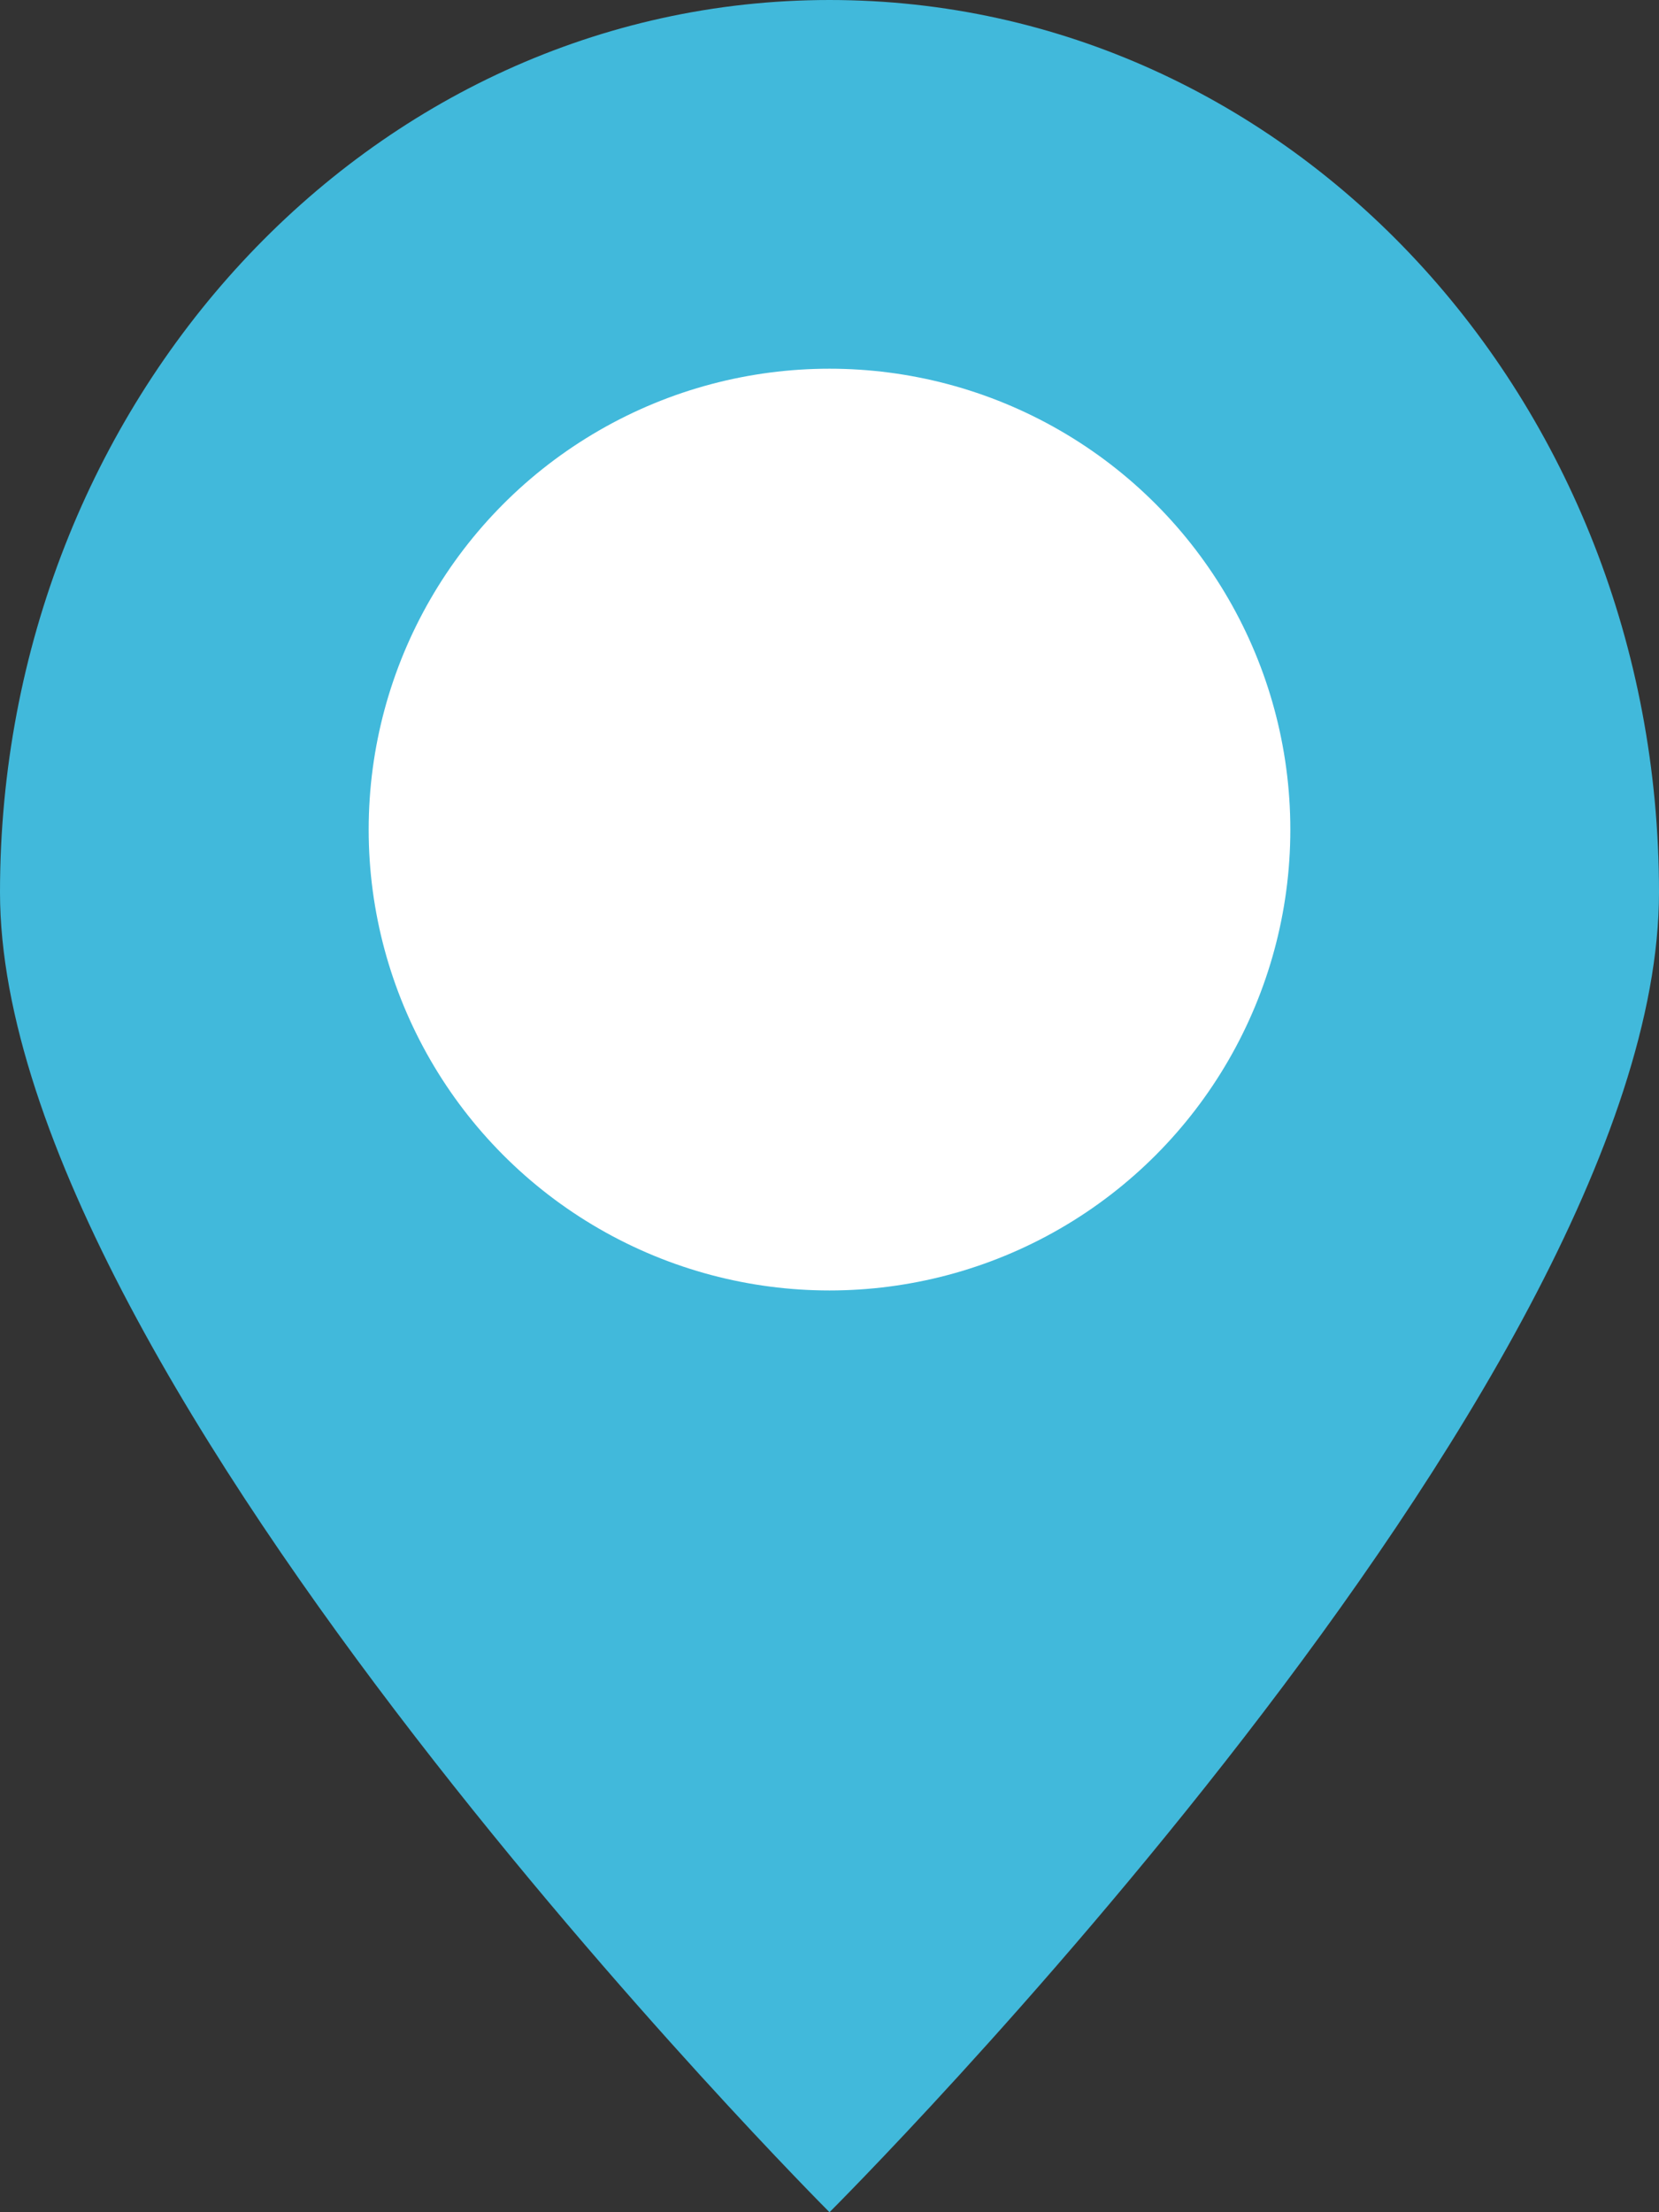 <svg id="Layer_1" data-name="Layer 1" xmlns="http://www.w3.org/2000/svg" viewBox="0 0 18 24"><rect x="0" y="0" width="18" height="24" fill="#333333" stroke="none"/><defs><style>.cls-1{fill:#41b9db;}.cls-2{fill:#fff;}</style></defs><path class="cls-1" d="M9,0c5,0,9,4.33,9,9.68S9,24,9,24,0,15,0,9.68,4,0,9,0Z"/><circle class="cls-2" cx="9" cy="9" r="5"/></svg>